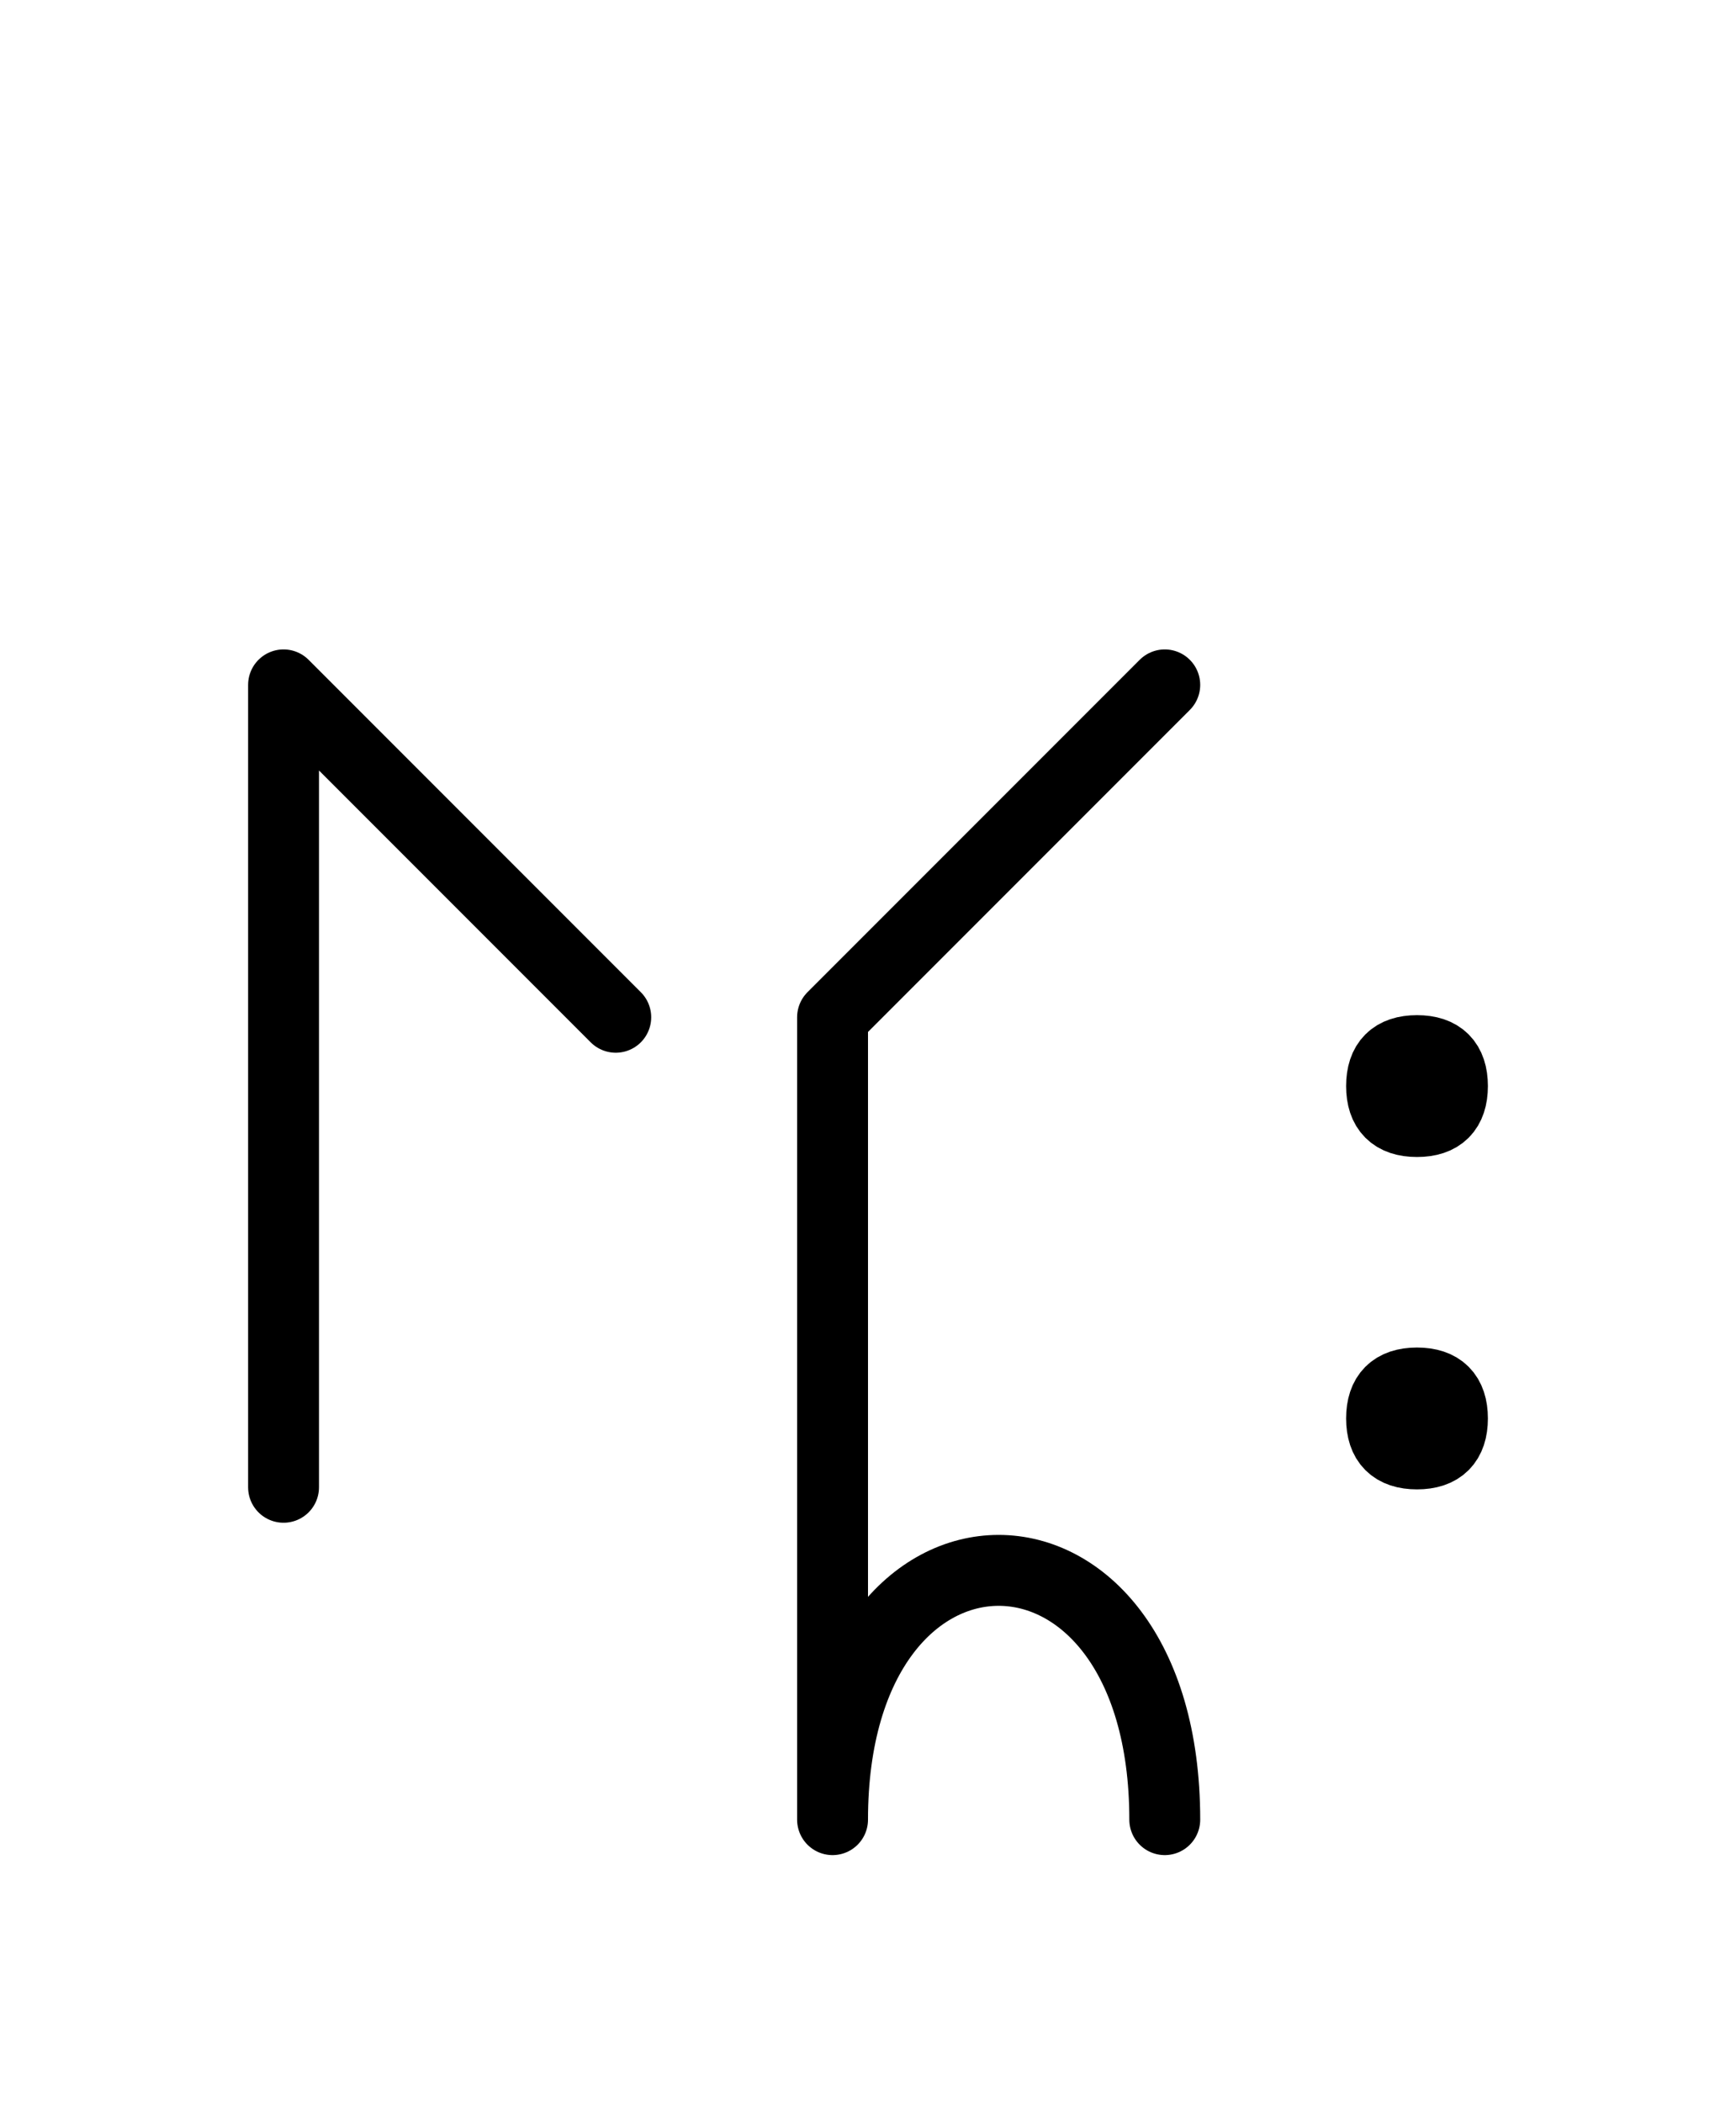 <?xml version="1.0" encoding="UTF-8"?>
<svg xmlns="http://www.w3.org/2000/svg" xmlns:xlink="http://www.w3.org/1999/xlink"
     width="30.612" height="37.071" viewBox="0 0 30.612 37.071">
<defs>
<path d="M14.681,22.071 L14.681,26.213 L14.681,17.929 L20.539,12.071 M14.681,22.071 L14.681,17.929 L14.681,32.071 C14.681,26.213,20.539,26.213,20.539,32.071 M5.0,22.071 L5.0,26.213 L5.0,12.071 L10.858,17.929 M24.362,19.142 Q24.362,18.517,24.987,18.517 Q25.612,18.517,25.612,19.142 Q25.612,19.767,24.987,19.767 Q24.362,19.767,24.362,19.142 M24.362,25.0 Q24.362,24.375,24.987,24.375 Q25.612,24.375,25.612,25.0 Q25.612,25.625,24.987,25.625 Q24.362,25.625,24.362,25.0" stroke="black" fill="none" stroke-width="1.25" stroke-linecap="round" stroke-linejoin="round" id="d0" />
</defs>
<use xlink:href="#d0" x="0" y="0" />
</svg>